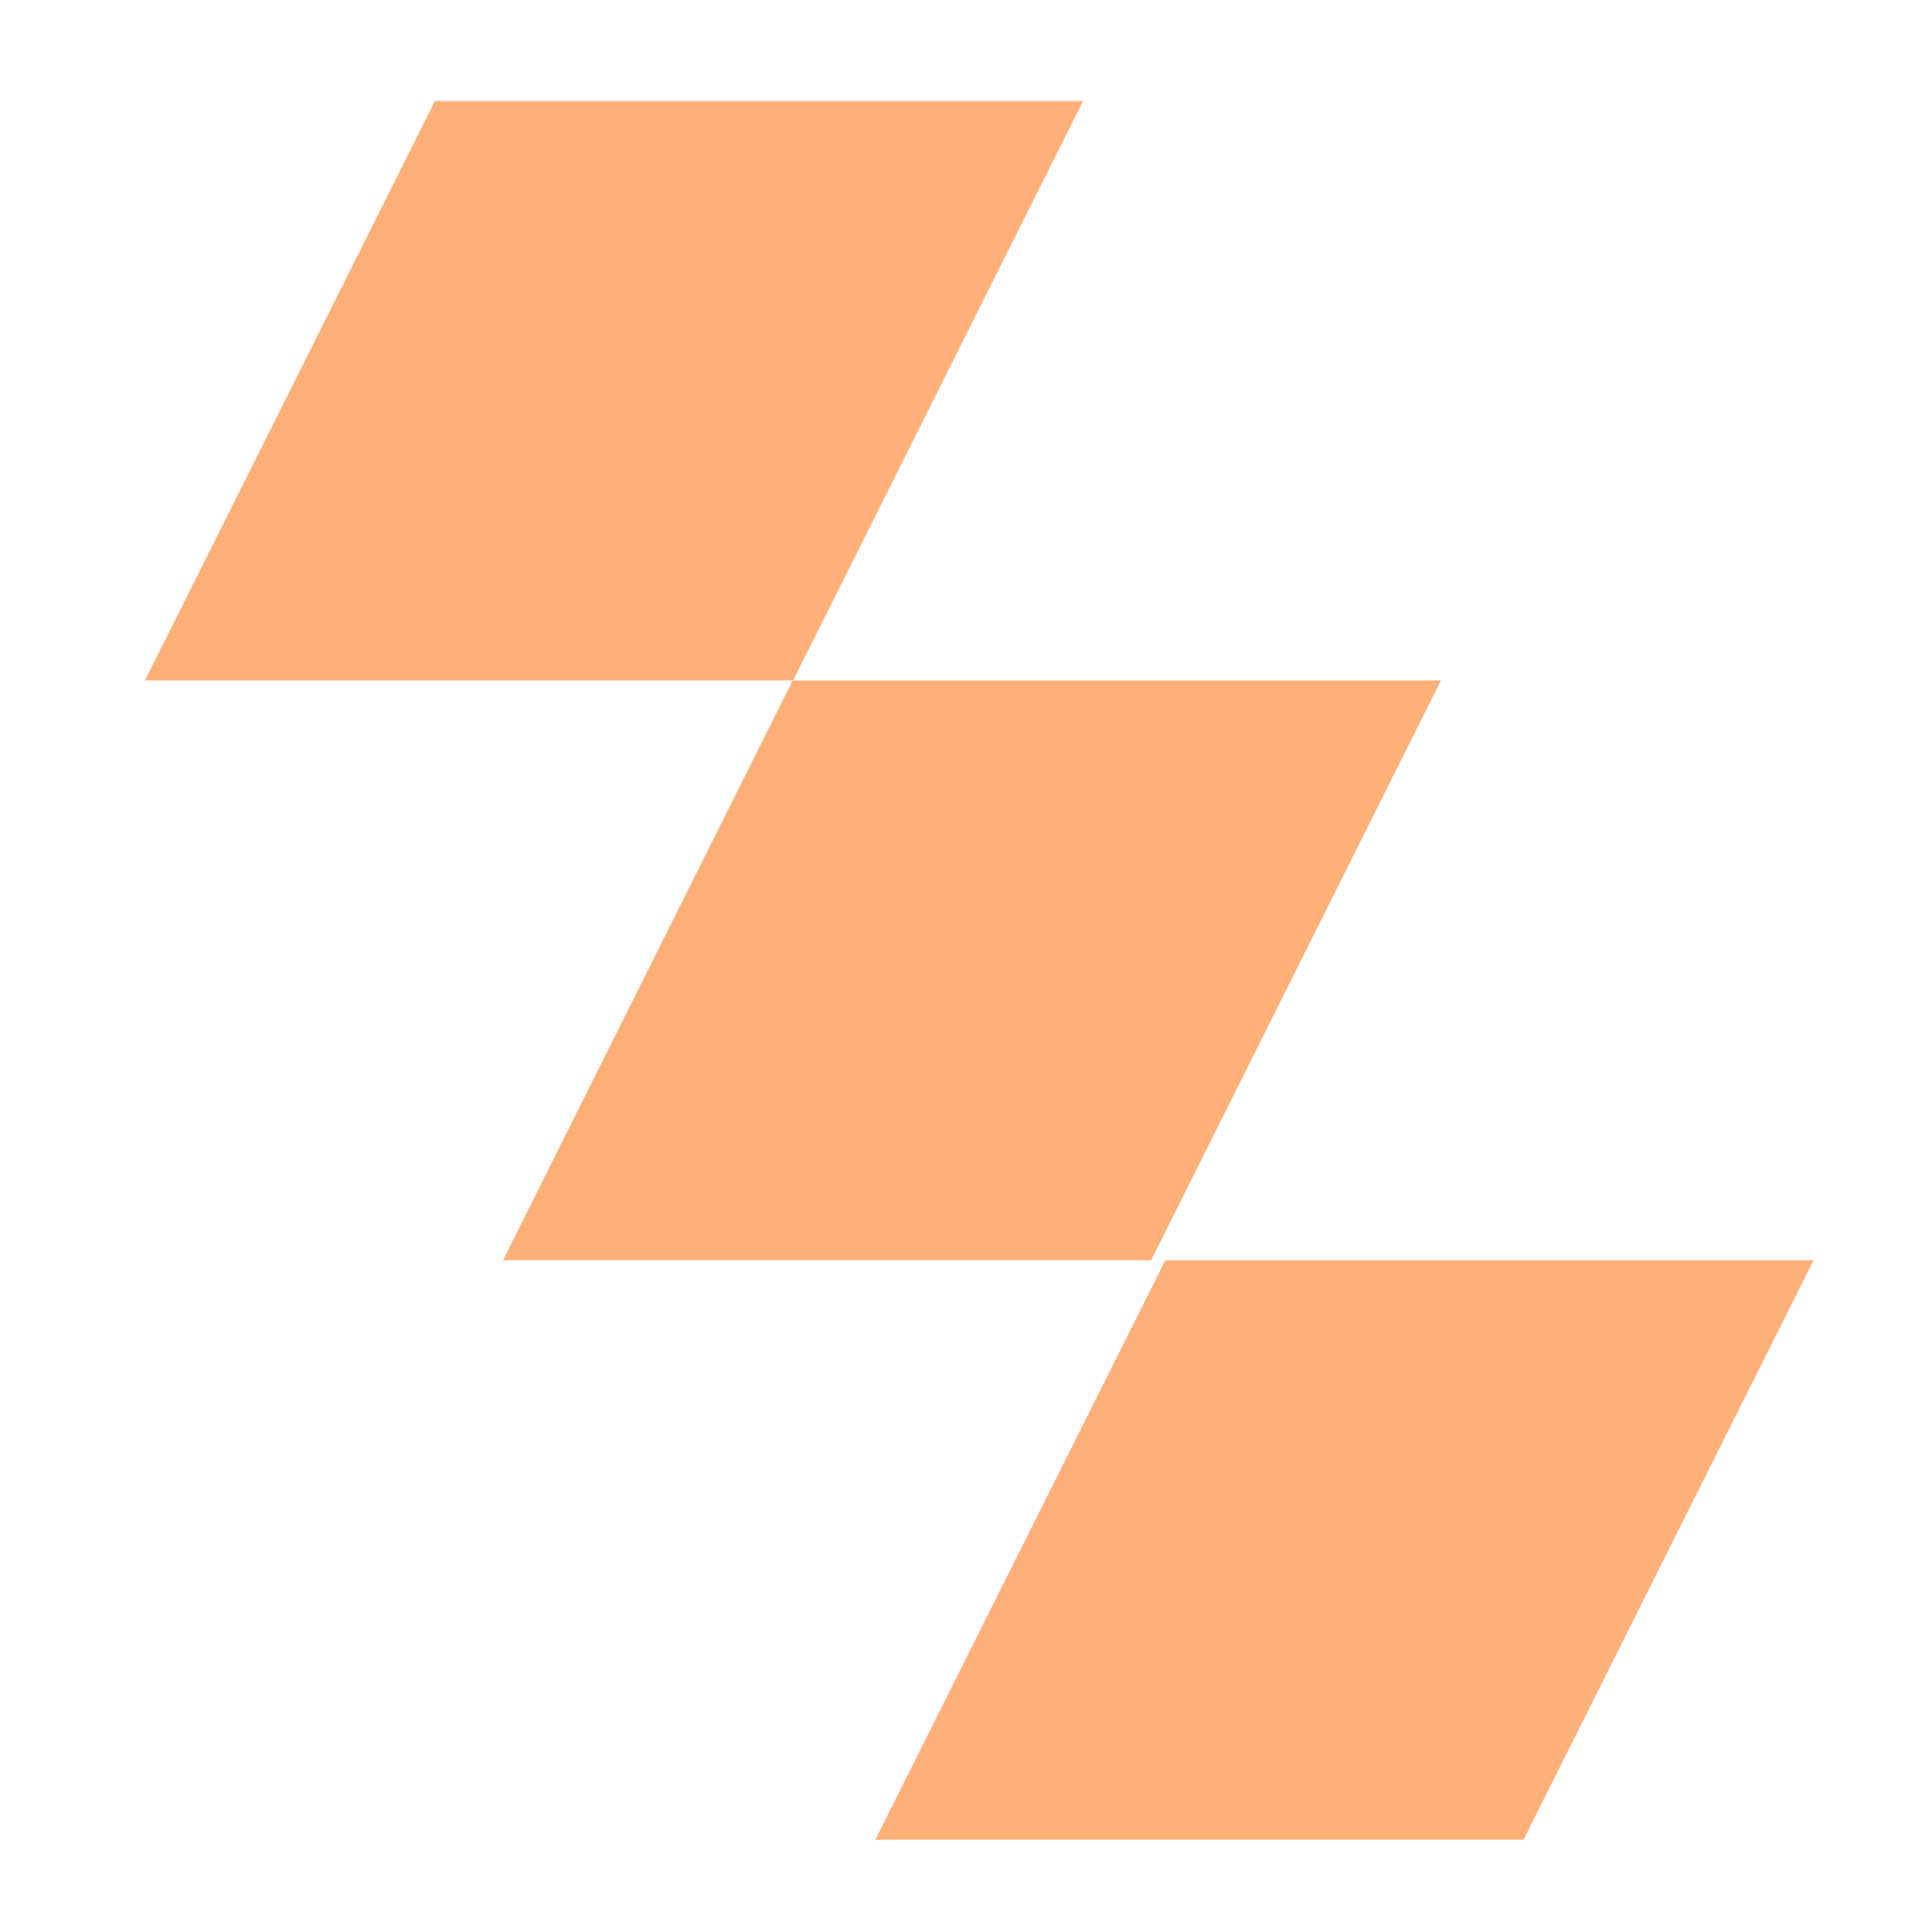 <svg width="108" height="108" viewBox="0 0 108 108" fill="none" xmlns="http://www.w3.org/2000/svg">
<path d="M60.547 5.643L44.333 38.037H8.1L24.314 5.643H60.547Z" fill="#FFB079"/>
<path d="M80.547 38.038L64.35 70.449H28.118L44.315 38.038H80.547Z" fill="#FFB079"/>
<path d="M101.377 70.449L85.163 102.843H48.93L65.144 70.449H101.377Z" fill="#FFB079"/>
</svg>
